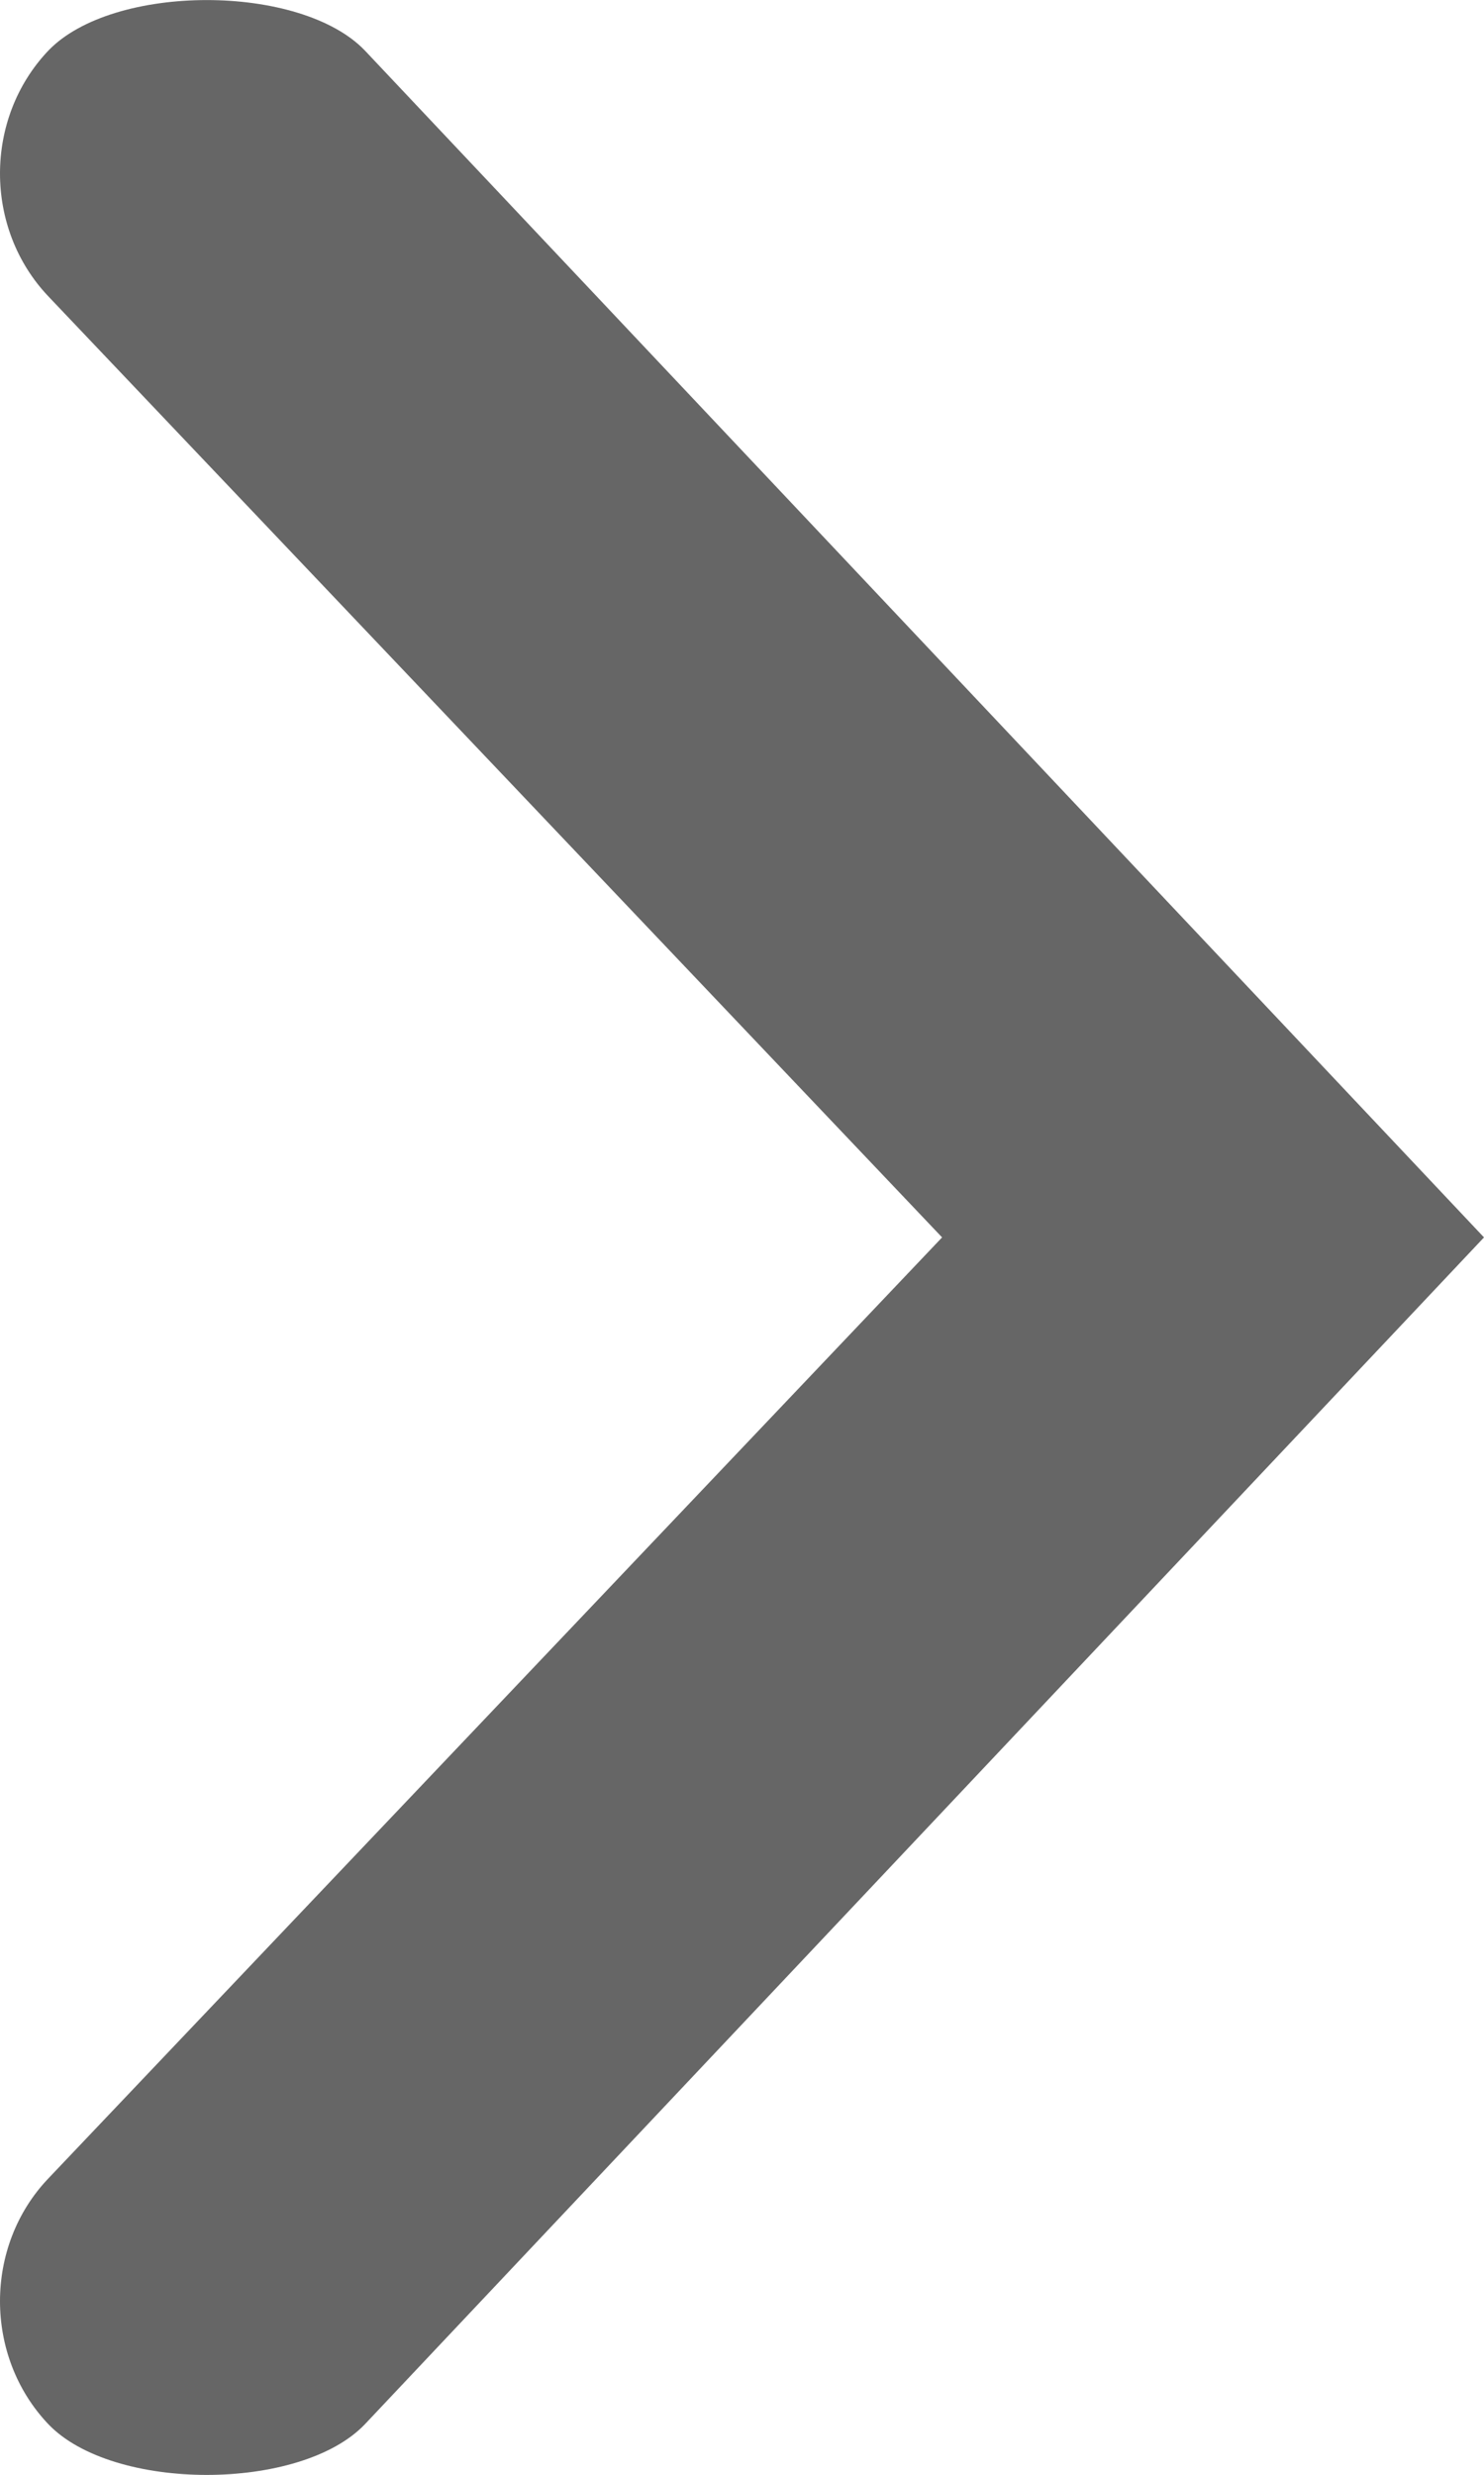 <svg width="6" height="10" viewBox="0 0 6 10" fill="none" xmlns="http://www.w3.org/2000/svg">
    <path opacity="0.6" d="M3.809 5L0.195 1.197C-0.065 0.923 -0.065 0.479 0.195 0.205C0.456 -0.068 1.216 -0.068 1.476 0.205L6 5L1.476 9.795C1.216 10.069 0.456 10.069 0.195 9.795C-0.065 9.521 -0.065 9.076 0.195 8.803L3.809 5Z" fill="black"/>
</svg>